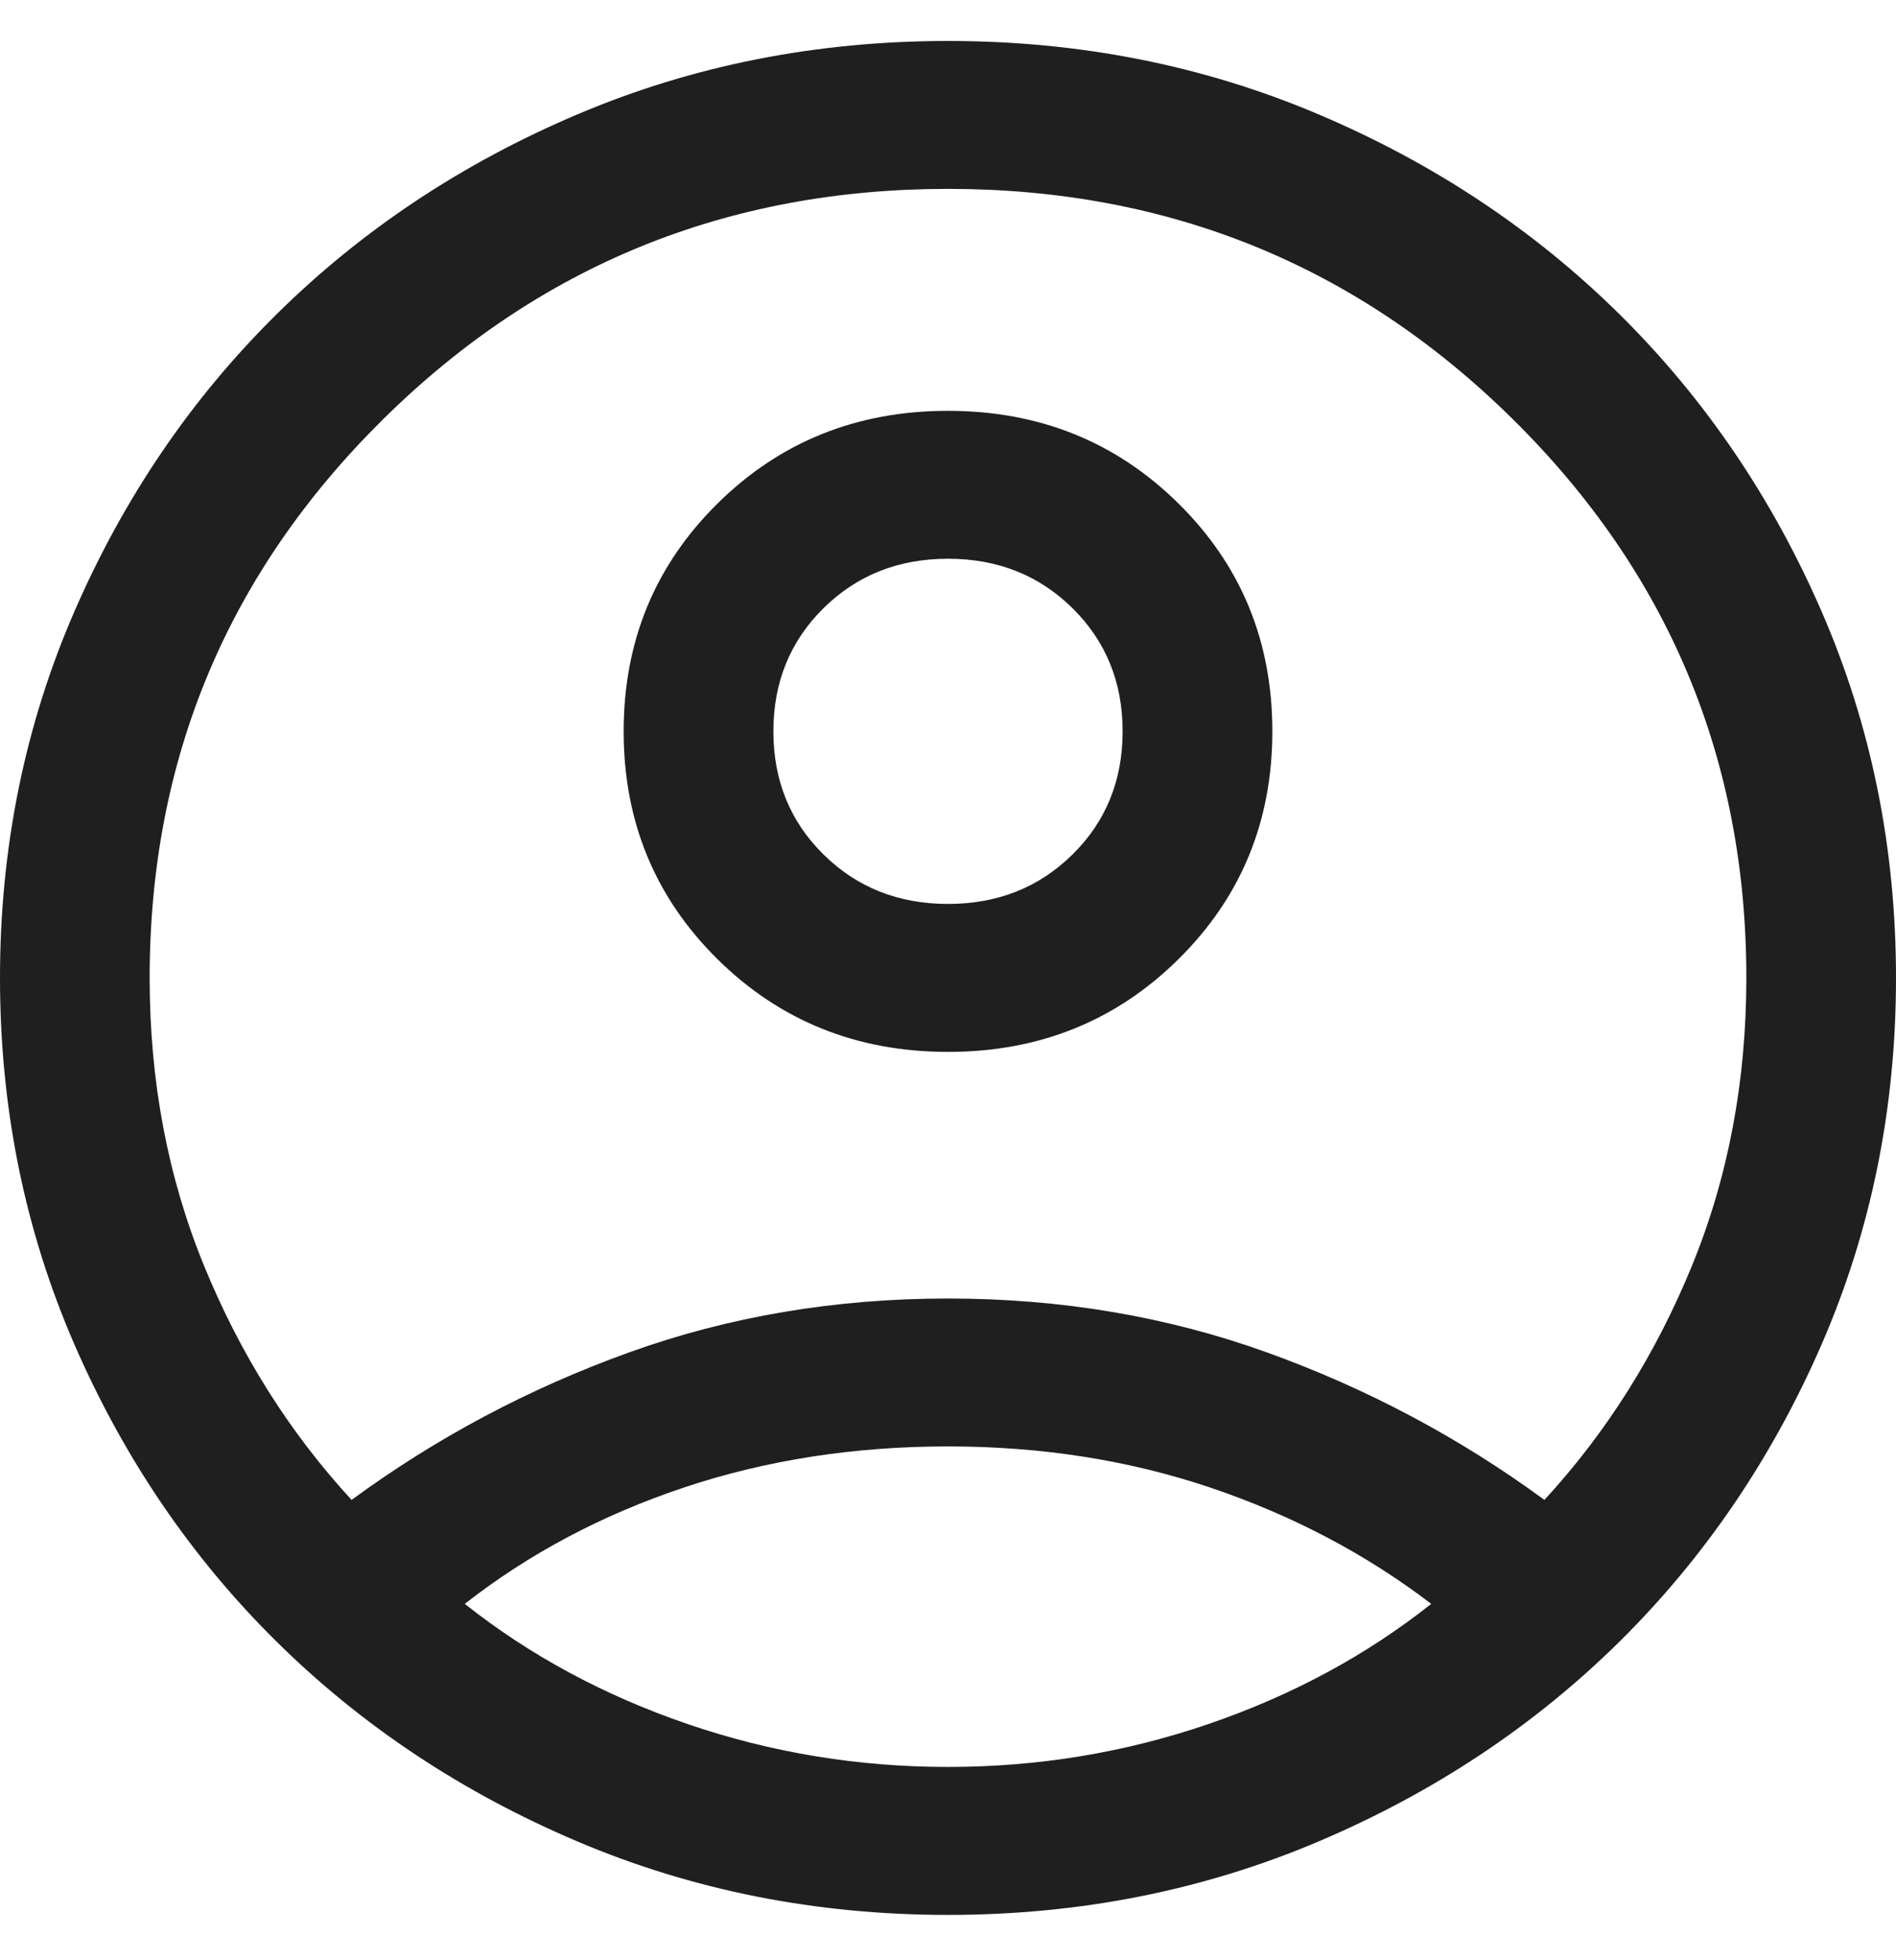 <svg width="30" height="31" viewBox="0 0 30 31" fill="none" xmlns="http://www.w3.org/2000/svg">
<path d="M5.563 23.72C6.905 22.736 8.367 21.959 9.949 21.389C11.531 20.819 13.215 20.535 15 20.535C16.785 20.535 18.469 20.819 20.051 21.389C21.633 21.959 23.095 22.736 24.437 23.72C25.419 22.654 26.197 21.42 26.771 20.018C27.345 18.617 27.632 17.099 27.632 15.465C27.632 12.008 26.401 9.064 23.941 6.633C21.48 4.202 18.5 2.987 15 2.987C11.5 2.987 8.52 4.202 6.059 6.633C3.599 9.064 2.368 12.008 2.368 15.465C2.368 17.099 2.655 18.617 3.229 20.018C3.803 21.42 4.581 22.654 5.563 23.72ZM15.001 16.635C13.559 16.635 12.343 16.146 11.353 15.169C10.363 14.191 9.868 12.99 9.868 11.566C9.868 10.142 10.363 8.941 11.353 7.963C12.342 6.986 13.558 6.497 14.999 6.497C16.441 6.497 17.657 6.985 18.647 7.963C19.637 8.94 20.132 10.141 20.132 11.565C20.132 12.989 19.637 14.19 18.647 15.168C17.658 16.146 16.442 16.635 15.001 16.635ZM15 30.283C12.917 30.283 10.963 29.896 9.138 29.122C7.313 28.348 5.726 27.294 4.376 25.961C3.025 24.627 1.959 23.058 1.175 21.256C0.392 19.453 0 17.523 0 15.465C0 13.408 0.392 11.477 1.175 9.675C1.959 7.872 3.025 6.304 4.376 4.97C5.726 3.636 7.313 2.582 9.138 1.808C10.963 1.034 12.917 0.648 15 0.648C17.083 0.648 19.037 1.034 20.862 1.808C22.687 2.582 24.274 3.636 25.625 4.97C26.975 6.304 28.041 7.872 28.825 9.675C29.608 11.477 30 13.408 30 15.465C30 17.523 29.608 19.453 28.825 21.256C28.041 23.058 26.975 24.627 25.625 25.961C24.274 27.294 22.687 28.348 20.862 29.122C19.037 29.896 17.083 30.283 15 30.283ZM15 27.943C16.425 27.943 17.799 27.717 19.122 27.264C20.445 26.811 21.619 26.178 22.646 25.364C21.619 24.58 20.46 23.969 19.168 23.531C17.875 23.093 16.486 22.874 15 22.874C13.514 22.874 12.122 23.09 10.825 23.523C9.527 23.956 8.37 24.57 7.354 25.364C8.381 26.178 9.555 26.811 10.878 27.264C12.201 27.717 13.575 27.943 15 27.943ZM15 14.295C15.785 14.295 16.442 14.034 16.971 13.512C17.499 12.991 17.763 12.342 17.763 11.566C17.763 10.79 17.499 10.141 16.971 9.619C16.442 9.097 15.785 8.836 15 8.836C14.215 8.836 13.558 9.097 13.029 9.619C12.501 10.141 12.237 10.79 12.237 11.566C12.237 12.342 12.501 12.991 13.029 13.512C13.558 14.034 14.215 14.295 15 14.295Z" fill="#1F1F1F"/>
</svg>
